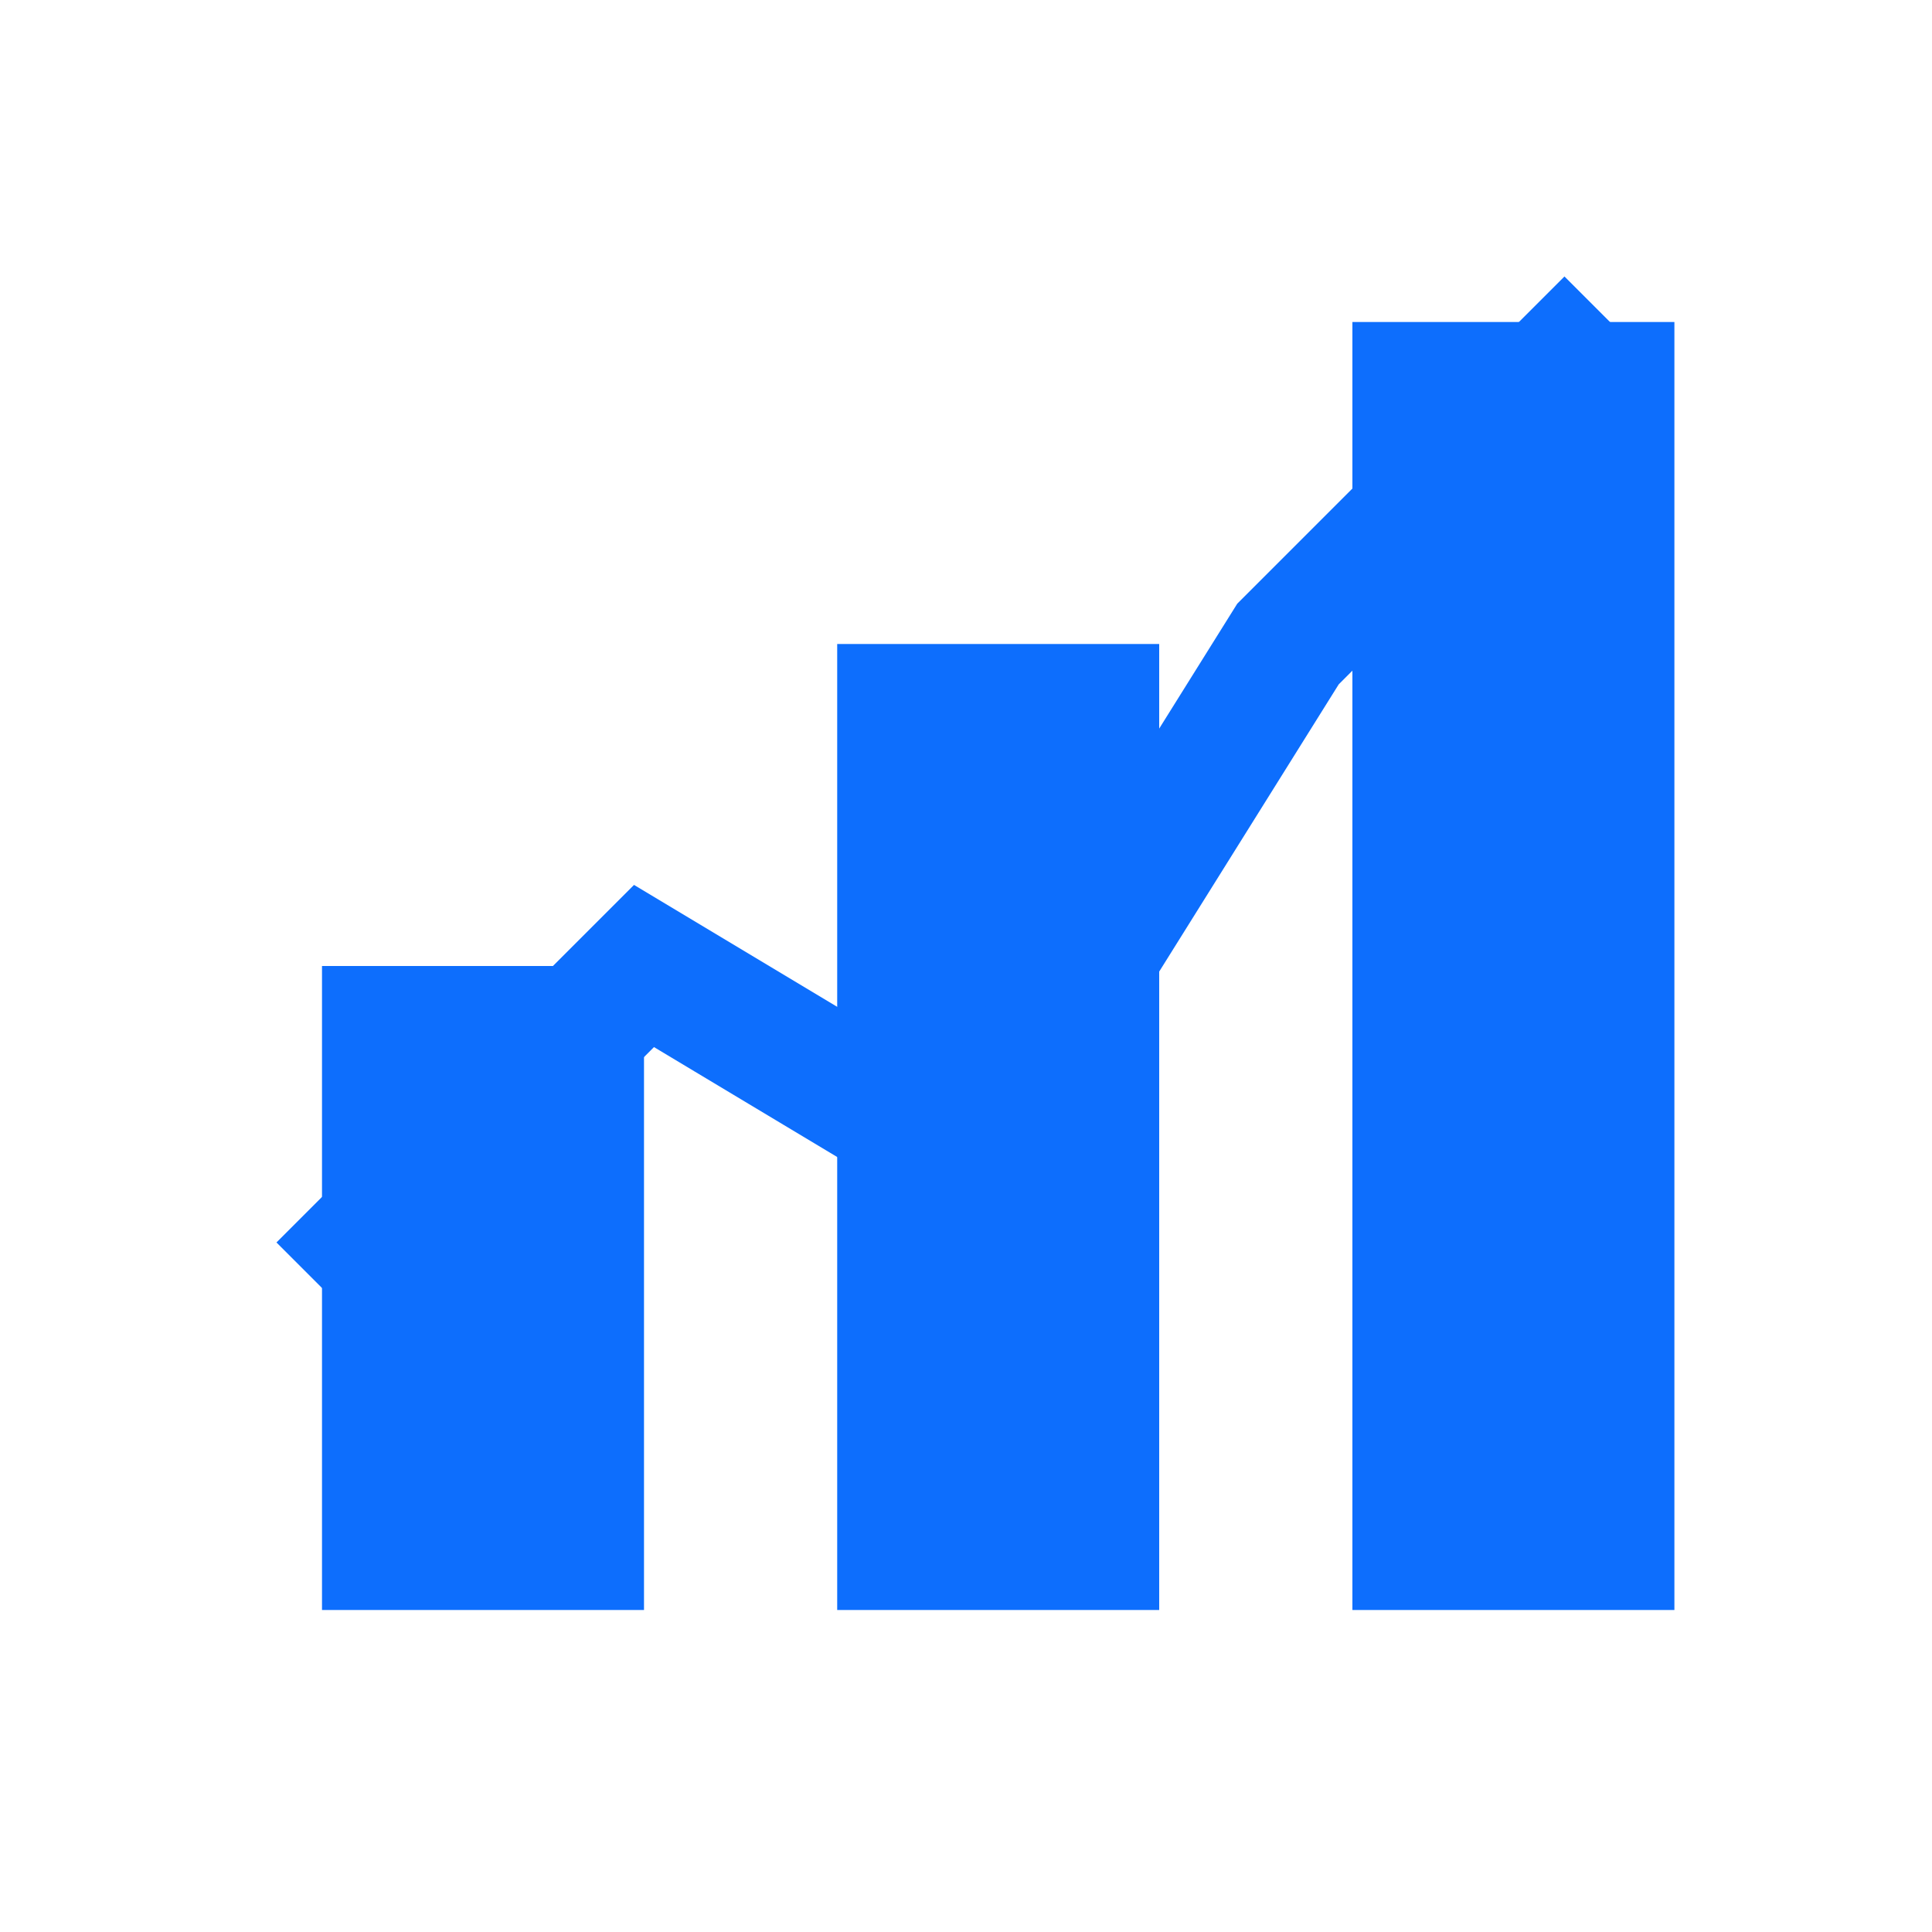 <?xml version="1.0" encoding="UTF-8"?>
<svg width="30" height="30" viewBox="0 0 30 30" xmlns="http://www.w3.org/2000/svg">
    <style>.st1{fill:#0D6EFD;}</style>
    <rect class="st1" x="5" y="15" width="5" height="10" />
    <rect class="st1" x="13" y="10" width="5" height="15" />
    <rect class="st1" x="21" y="5" width="5" height="20" />
    <polyline stroke="#0D6EFD" fill="none" stroke-width="2" 
        points="5,20 10,15 15,18 20,10 25,5" />
</svg> 